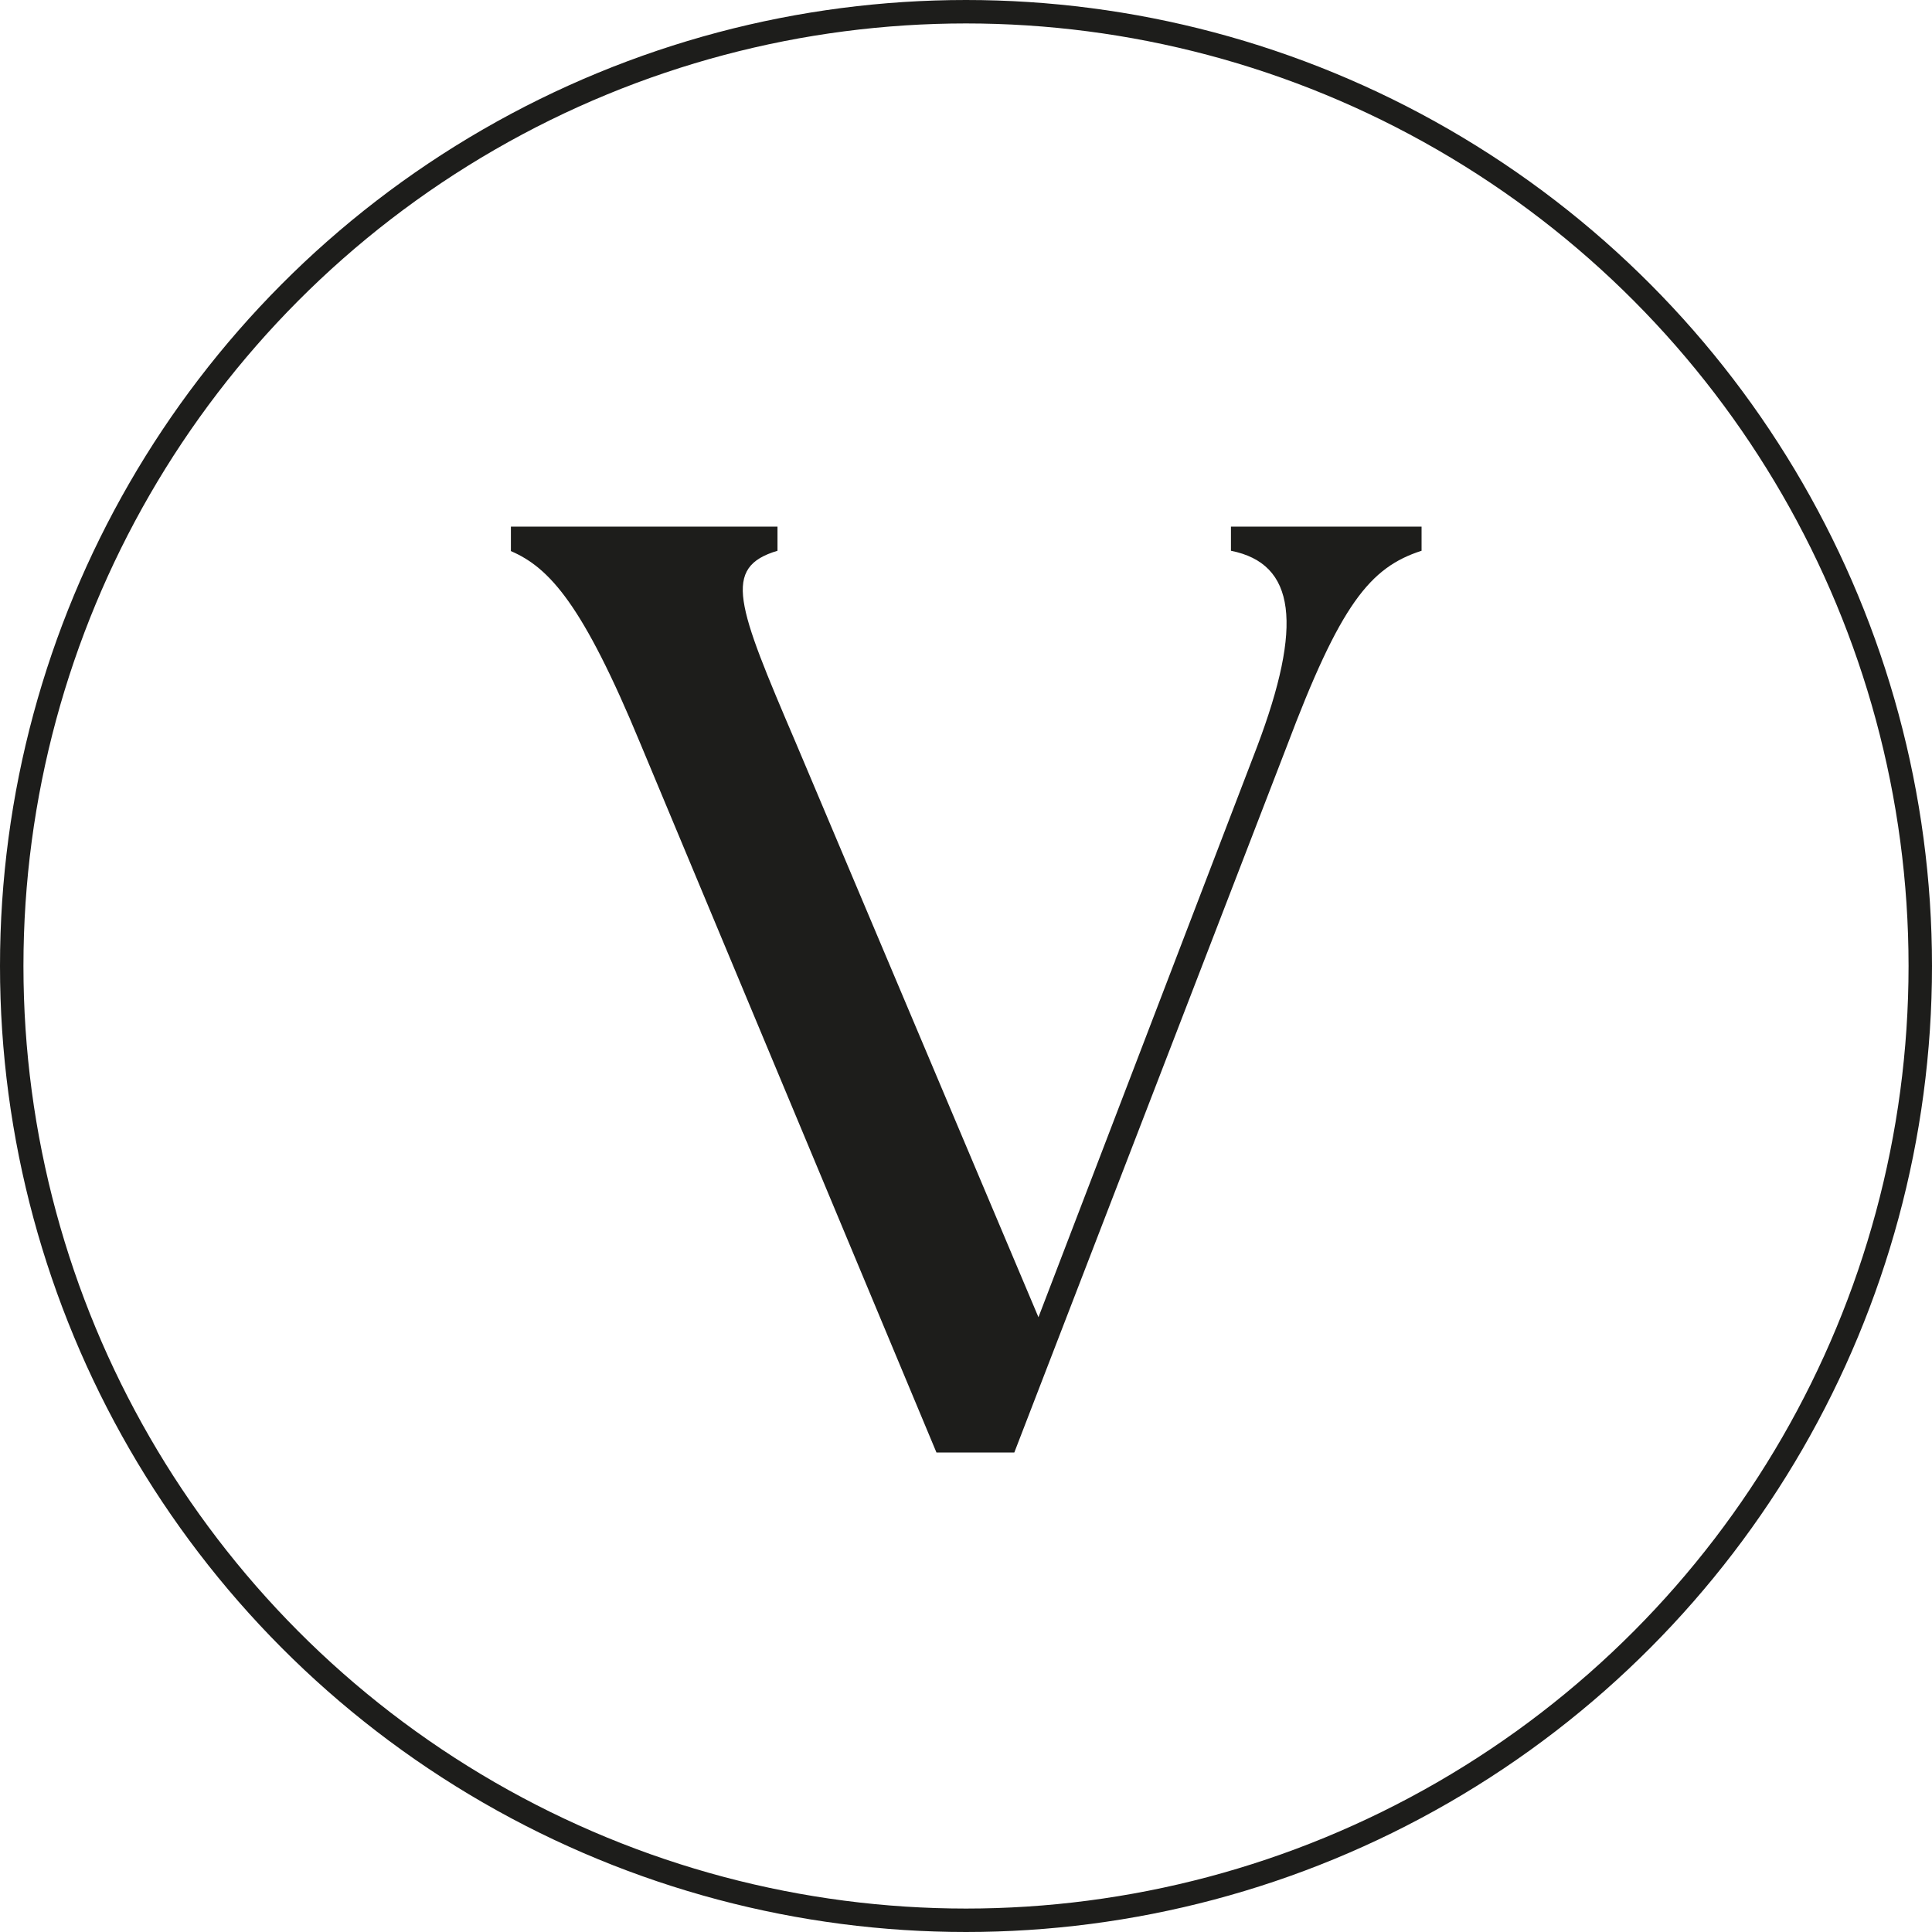 <svg xmlns="http://www.w3.org/2000/svg" id="Ebene_1" viewBox="0 0 82.4 82.4"><path d="M21.79,23.49v-1.03h11.37v1.03c-2.37.71-1.74,2.29.79,8.21l10.34,24.48,9.32-24.32c1.97-5.21,1.66-7.82-1.11-8.37v-1.03h8.13v1.03c-2.21.71-3.47,2.29-5.76,8.37l-11.61,30.09h-3.32l-12.63-30.24c-2.45-5.92-3.87-7.5-5.53-8.21h0Z" style="fill: #1d1d1b;"></path><circle cx="41.2" cy="41.2" r="40.7" style="fill: none; stroke: #1d1d1b; stroke-miterlimit: 10;"></circle></svg>